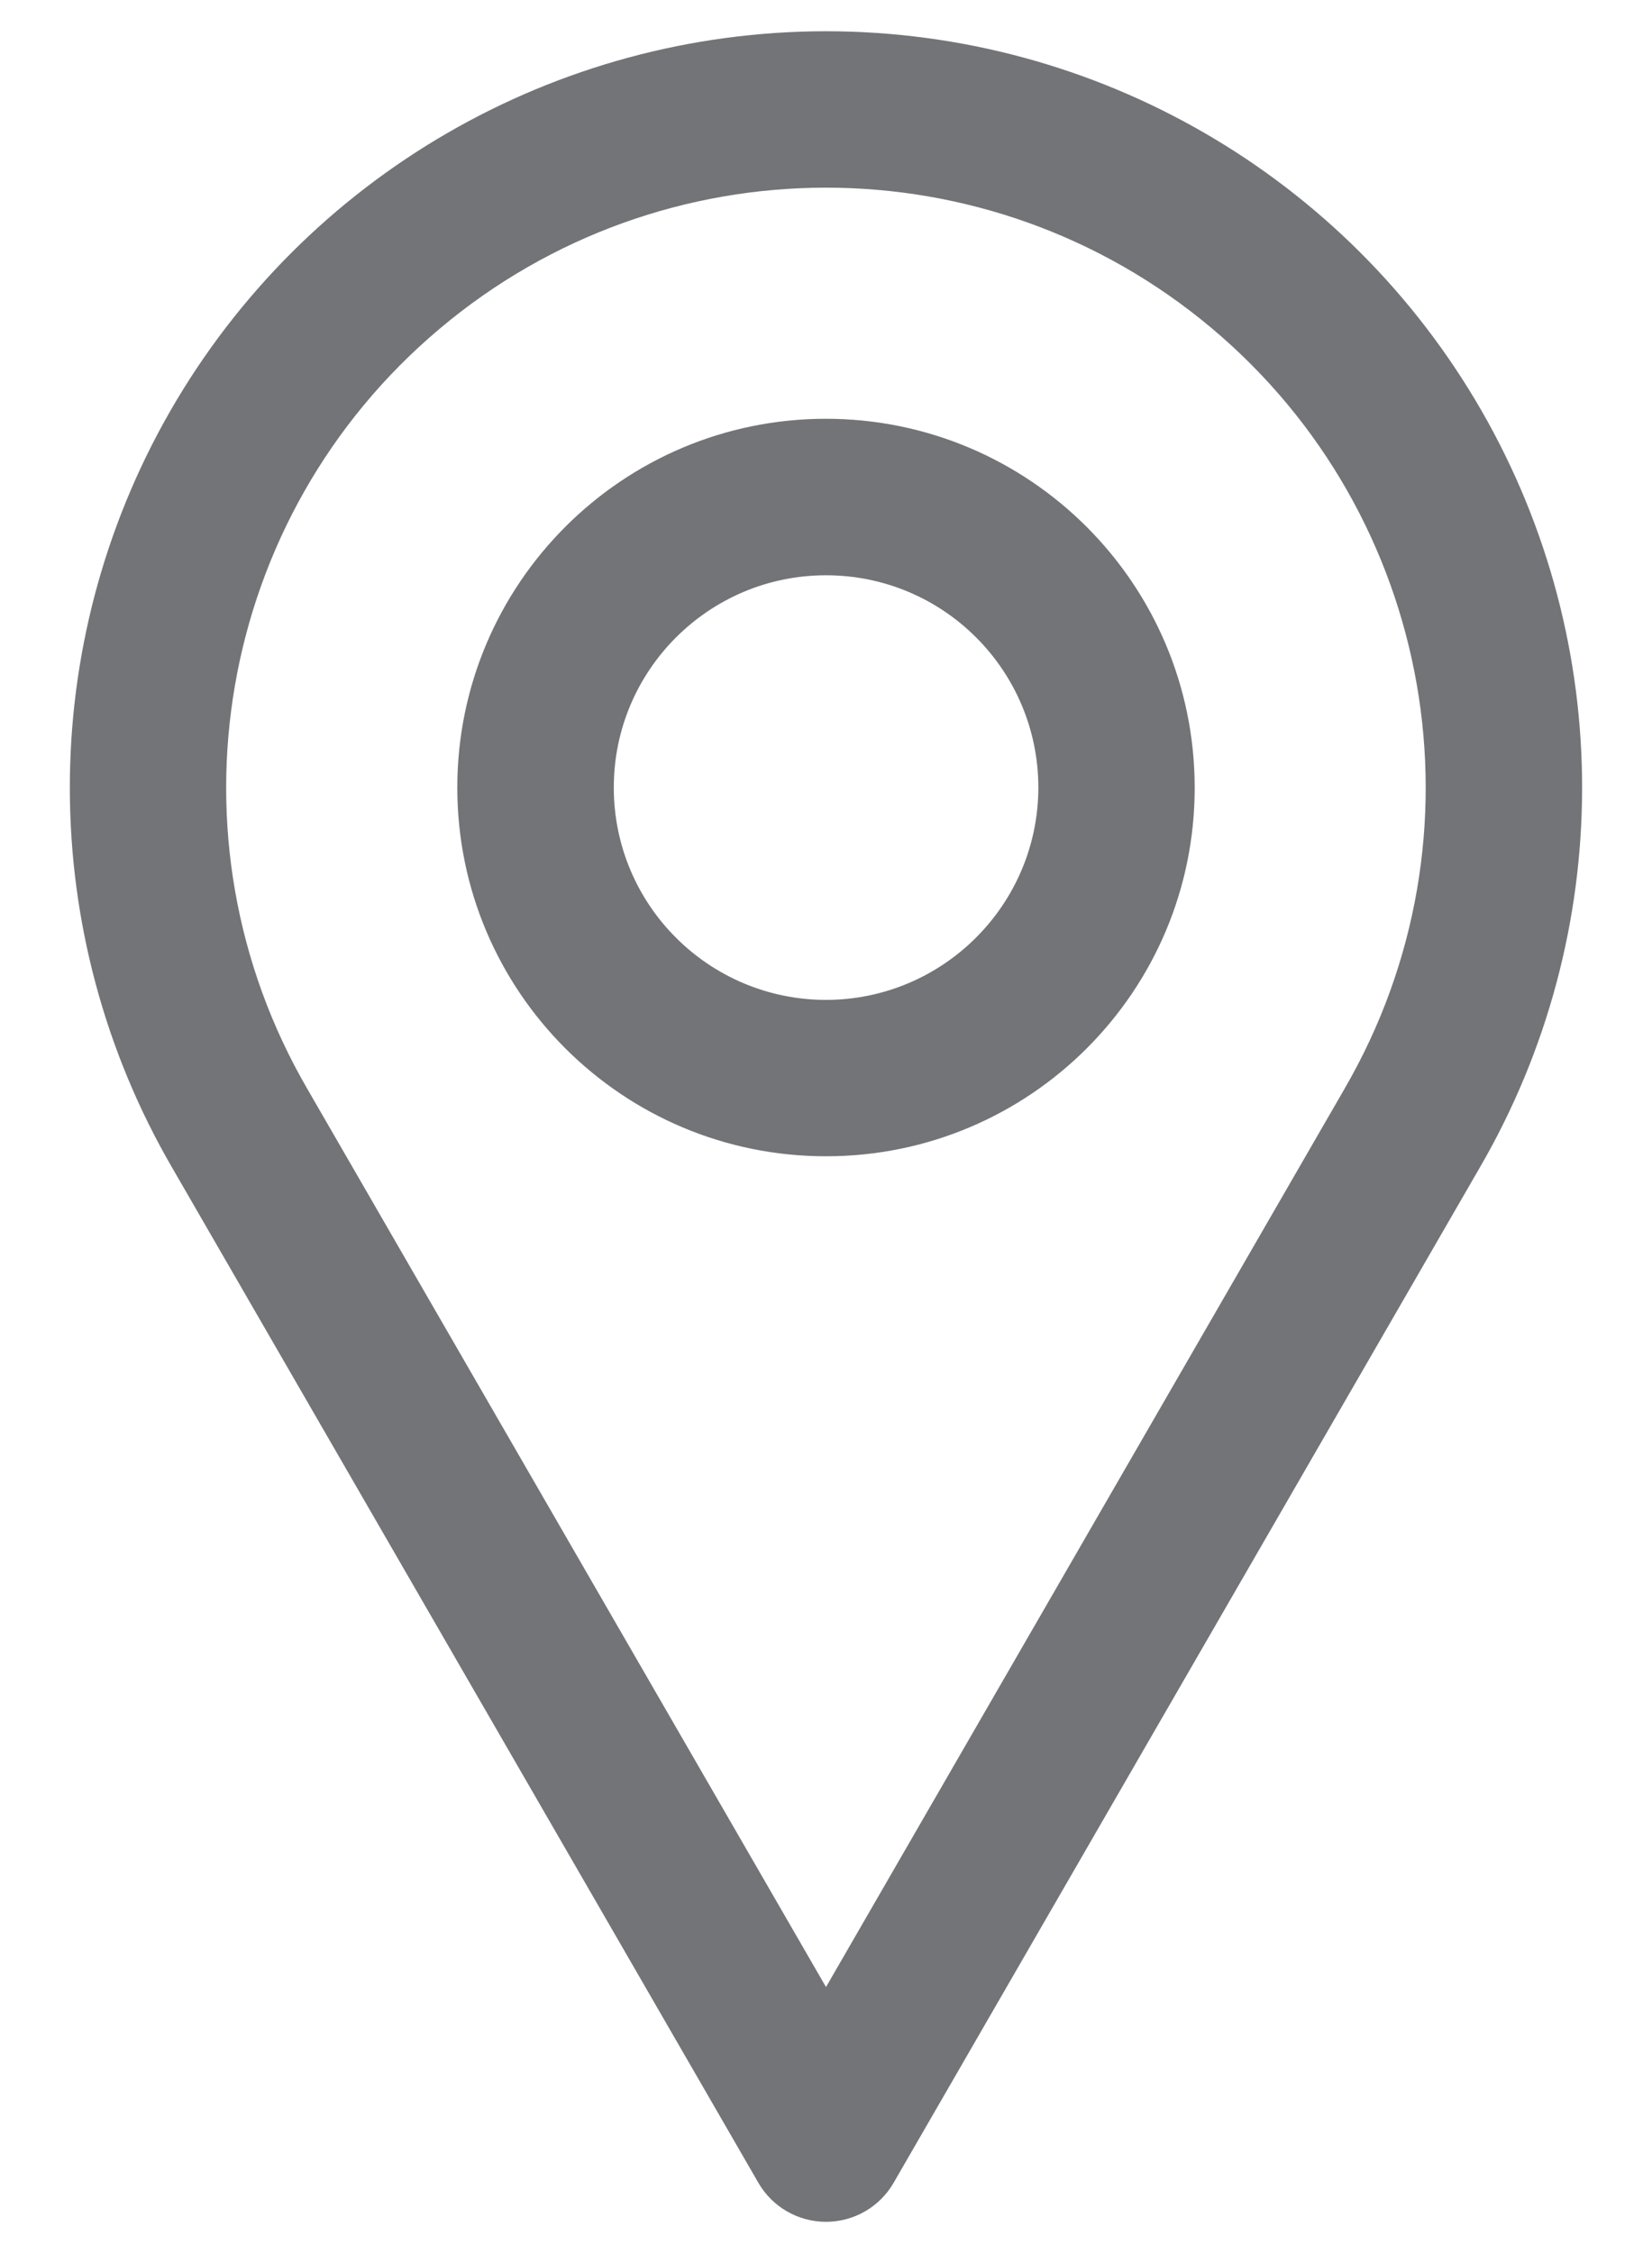 <svg width="11" height="15" viewBox="0 0 11 15" fill="none" xmlns="http://www.w3.org/2000/svg">
  <path fill-rule="evenodd" clip-rule="evenodd" d="M1.135 2.734C2.034 1.172 3.698 0.209 5.5 0.208C7.301 0.209 8.964 1.171 9.863 2.731C10.762 4.292 10.758 6.214 9.854 7.772H9.854L5.951 14.531C5.858 14.693 5.686 14.792 5.5 14.792C5.314 14.792 5.142 14.693 5.049 14.531L1.148 7.777C0.242 6.219 0.237 4.296 1.135 2.734ZM8.952 7.25L8.953 7.248C9.928 5.569 9.554 3.432 8.067 2.184C6.58 0.936 4.411 0.938 2.927 2.189C1.442 3.439 1.072 5.577 2.049 7.254L5.5 13.229L8.952 7.25ZM5.5 2.788C4.144 2.788 3.045 3.888 3.045 5.244C3.045 6.6 4.145 7.699 5.501 7.698C6.857 7.698 7.956 6.599 7.955 5.243C7.954 3.887 6.855 2.789 5.5 2.788ZM4.087 5.243C4.087 6.024 4.719 6.656 5.5 6.657C6.28 6.656 6.913 6.023 6.914 5.243C6.913 4.462 6.281 3.83 5.5 3.83C4.72 3.83 4.087 4.463 4.087 5.243Z" fill="#737477"/>
</svg>
